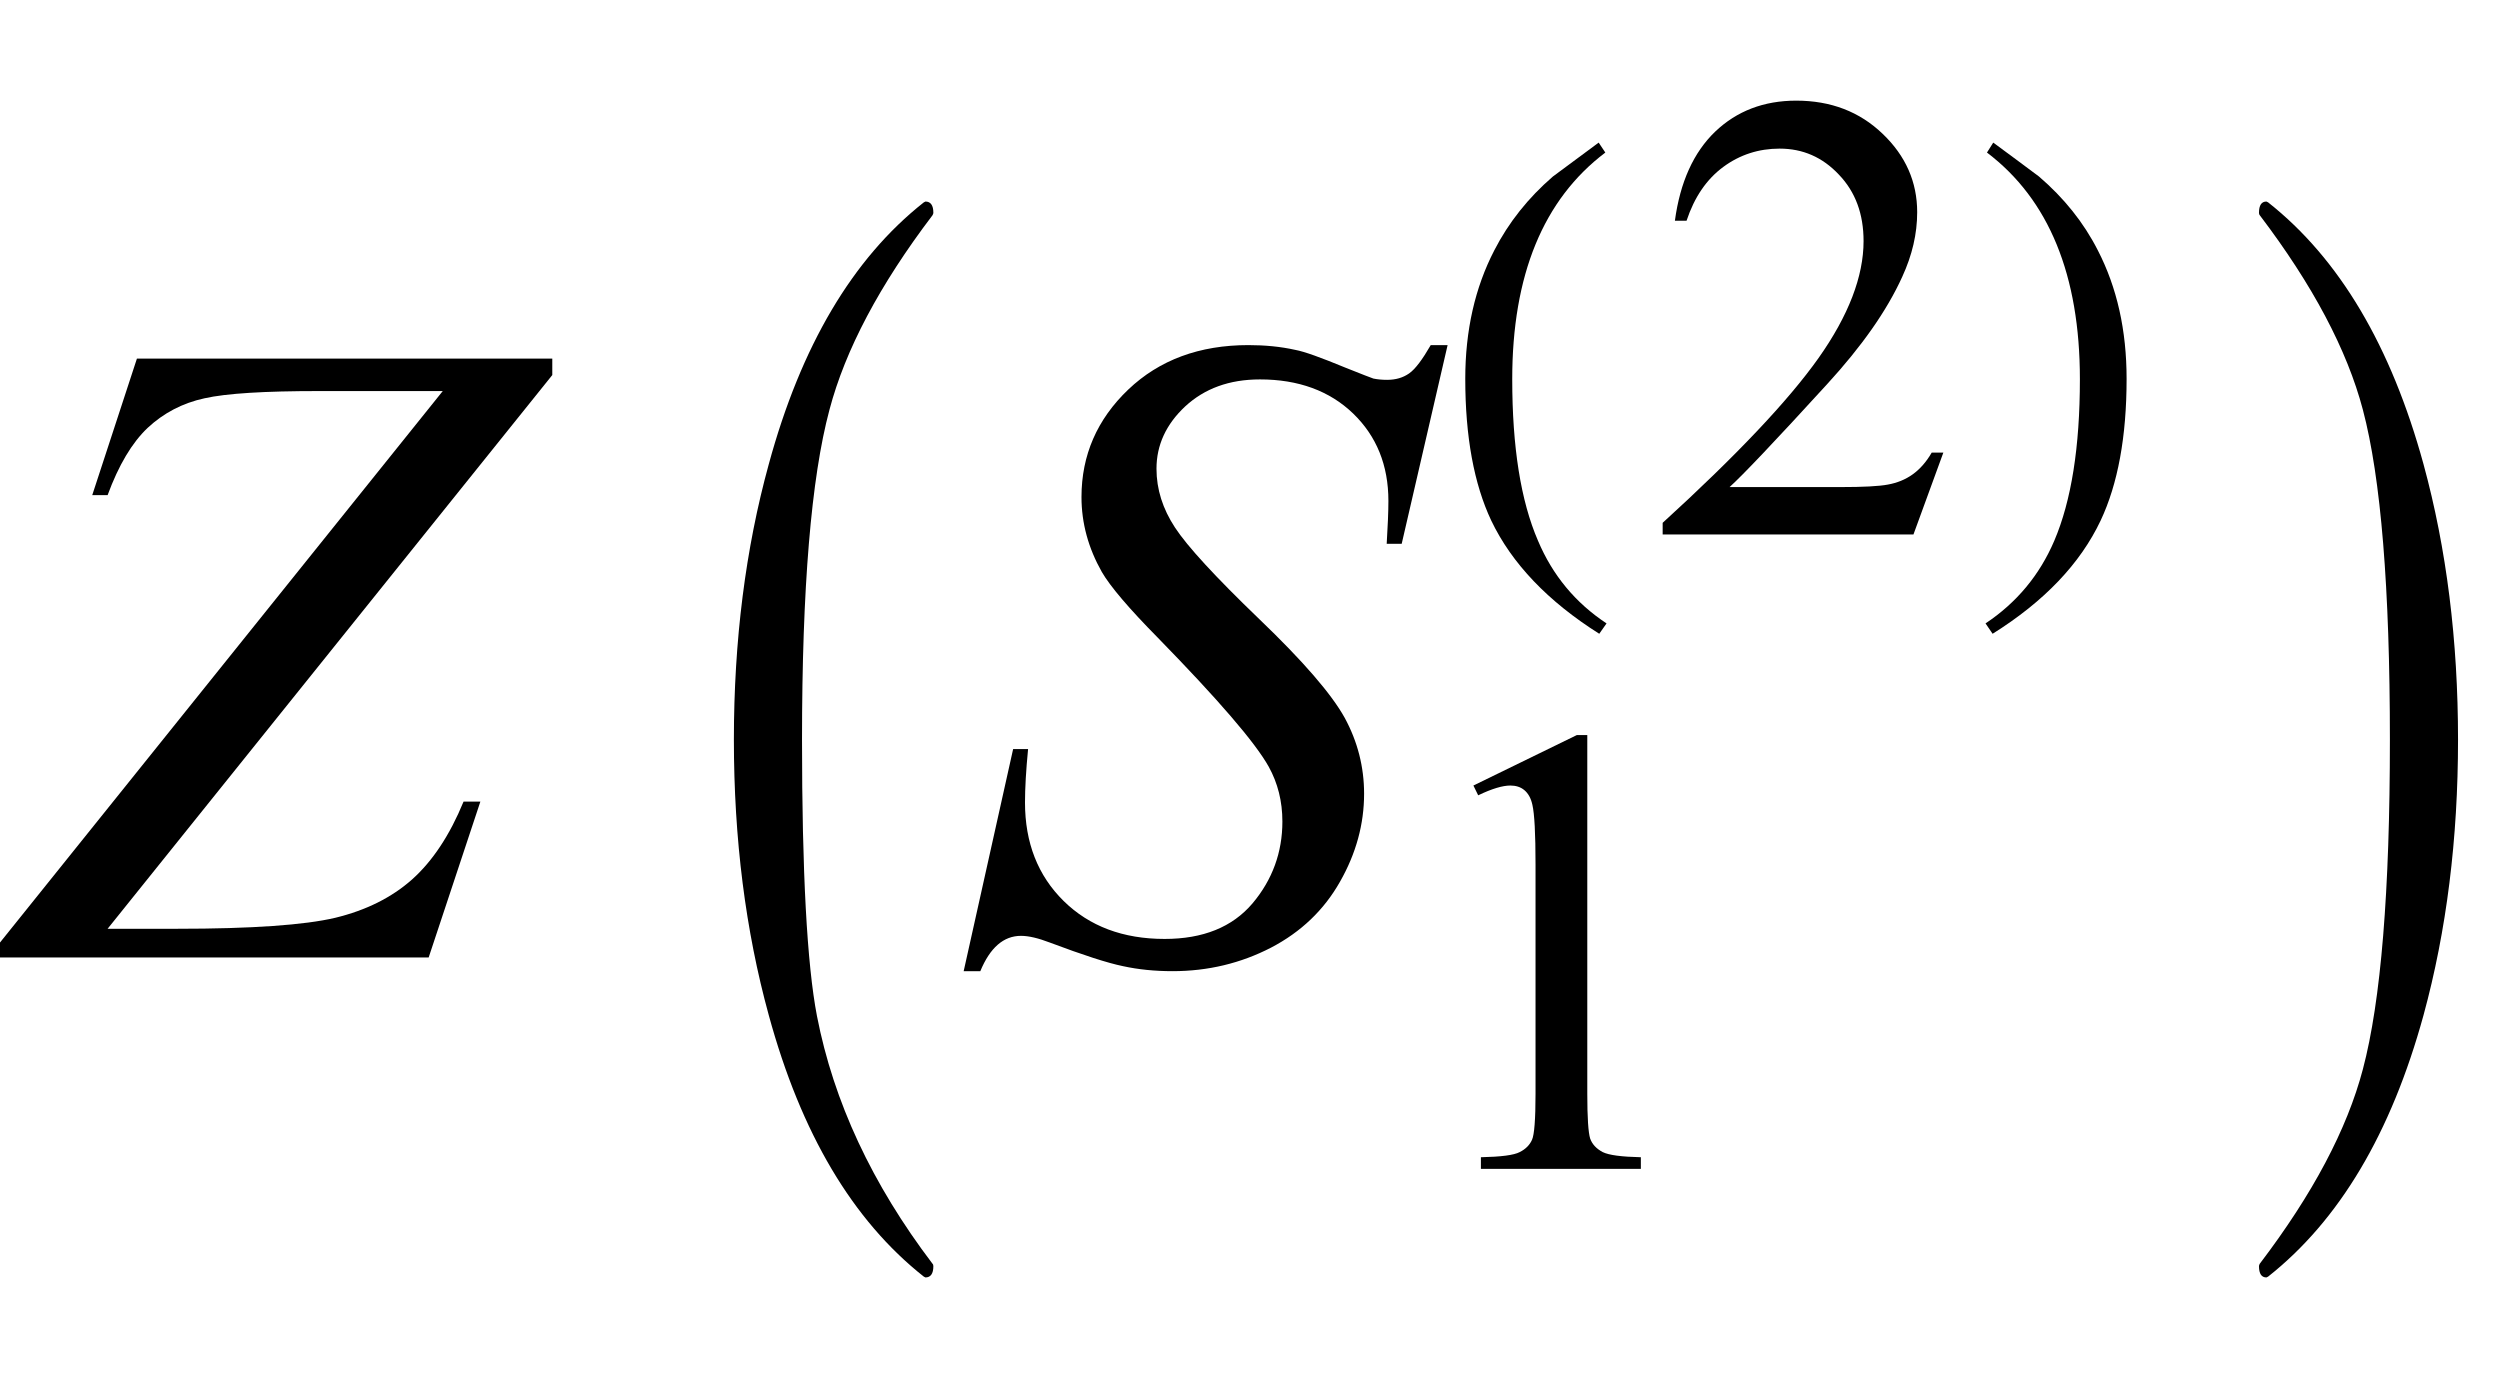 <?xml version="1.0" encoding="UTF-8"?>
<svg xmlns="http://www.w3.org/2000/svg" xmlns:xlink="http://www.w3.org/1999/xlink"  viewBox="0 0 47 26" version="1.1">
<defs>
<g>
<symbol overflow="visible" id="glyph0-0">
<path style="stroke:none;" d="M 2.359 0 L 2.359 -10.625 L 10.859 -10.625 L 10.859 0 Z M 2.625 -0.266 L 10.594 -0.266 L 10.594 -10.359 L 2.625 -10.359 Z M 2.625 -0.266 "/>
</symbol>
<symbol overflow="visible" id="glyph0-1">
<path style="stroke:none;" d="M 2.574 -11.258 L 10.383 -11.258 L 10.383 -10.949 L 2.023 -0.539 L 3.328 -0.539 C 4.734 -0.539 5.727 -0.609 6.305 -0.746 C 6.883 -0.887 7.363 -1.125 7.75 -1.469 C 8.133 -1.812 8.457 -2.301 8.715 -2.93 L 9.031 -2.93 L 8.059 0 L -0.031 0 L -0.031 -0.242 L 8.324 -10.648 L 5.992 -10.648 C 4.977 -10.648 4.258 -10.605 3.844 -10.512 C 3.43 -10.422 3.074 -10.234 2.777 -9.957 C 2.48 -9.676 2.23 -9.254 2.023 -8.691 L 1.734 -8.691 Z M 2.574 -11.258 "/>
</symbol>
<symbol overflow="visible" id="glyph0-2">
<path style="stroke:none;" d="M 0.117 0.258 L 1.047 -3.918 L 1.328 -3.918 C 1.289 -3.516 1.27 -3.18 1.27 -2.914 C 1.27 -2.156 1.512 -1.539 1.996 -1.062 C 2.48 -0.586 3.113 -0.348 3.895 -0.348 C 4.617 -0.348 5.168 -0.57 5.547 -1.016 C 5.922 -1.461 6.109 -1.977 6.109 -2.555 C 6.109 -2.934 6.023 -3.277 5.852 -3.586 C 5.594 -4.047 4.898 -4.852 3.77 -6.008 C 3.223 -6.562 2.871 -6.977 2.715 -7.246 C 2.461 -7.695 2.332 -8.164 2.332 -8.656 C 2.332 -9.441 2.625 -10.117 3.211 -10.676 C 3.797 -11.234 4.551 -11.512 5.469 -11.512 C 5.781 -11.512 6.074 -11.484 6.352 -11.422 C 6.523 -11.391 6.836 -11.277 7.289 -11.09 C 7.609 -10.961 7.785 -10.895 7.82 -10.883 C 7.898 -10.867 7.984 -10.859 8.078 -10.859 C 8.238 -10.859 8.375 -10.898 8.492 -10.98 C 8.609 -11.062 8.742 -11.242 8.898 -11.512 L 9.215 -11.512 L 8.352 -7.777 L 8.07 -7.777 C 8.09 -8.109 8.102 -8.379 8.102 -8.582 C 8.102 -9.254 7.879 -9.801 7.438 -10.227 C 6.996 -10.652 6.41 -10.867 5.688 -10.867 C 5.109 -10.867 4.645 -10.695 4.281 -10.359 C 3.922 -10.023 3.742 -9.633 3.742 -9.188 C 3.742 -8.801 3.859 -8.434 4.09 -8.082 C 4.32 -7.73 4.848 -7.156 5.672 -6.363 C 6.5 -5.57 7.035 -4.949 7.281 -4.504 C 7.523 -4.059 7.645 -3.582 7.645 -3.078 C 7.645 -2.508 7.496 -1.957 7.191 -1.422 C 6.891 -0.891 6.457 -0.477 5.895 -0.184 C 5.328 0.109 4.711 0.258 4.043 0.258 C 3.711 0.258 3.402 0.227 3.113 0.164 C 2.824 0.105 2.367 -0.043 1.734 -0.281 C 1.52 -0.363 1.34 -0.406 1.195 -0.406 C 0.867 -0.406 0.613 -0.184 0.43 0.258 Z M 0.117 0.258 "/>
</symbol>
<symbol overflow="visible" id="glyph1-0">
<path style="stroke:none;" d="M 1 0 L 1 -12.797 L 7 -12.797 L 7 0 Z M 2 -1 L 6 -1 L 6 -11.797 L 2 -11.797 Z M 2 -1 "/>
</symbol>
<symbol overflow="visible" id="glyph1-1">
<path style="stroke:none;" d="M 4.547 5.805 C 4.547 5.945 4.496 6.016 4.398 6.016 L 4.367 6 C 3.027 4.941 2.059 3.305 1.453 1.086 C 1.016 -0.504 0.797 -2.23 0.797 -4.094 C 0.797 -5.957 1.016 -7.684 1.453 -9.273 C 2.059 -11.496 3.027 -13.137 4.367 -14.195 L 4.398 -14.211 C 4.496 -14.211 4.547 -14.141 4.547 -14 C 4.547 -13.988 4.543 -13.973 4.531 -13.953 C 3.535 -12.641 2.891 -11.422 2.594 -10.297 C 2.25 -9.012 2.078 -6.941 2.078 -4.094 C 2.078 -1.605 2.172 0.129 2.359 1.102 C 2.672 2.711 3.395 4.262 4.531 5.758 C 4.543 5.77 4.547 5.785 4.547 5.805 Z M 4.547 5.805 "/>
</symbol>
<symbol overflow="visible" id="glyph1-2">
<path style="stroke:none;" d="M 4.211 -4.094 C 4.211 -2.23 3.996 -0.504 3.562 1.086 C 2.953 3.305 1.98 4.941 0.641 6 L 0.609 6.016 C 0.516 6.016 0.469 5.945 0.469 5.805 C 0.469 5.793 0.473 5.777 0.484 5.758 C 1.48 4.449 2.125 3.23 2.422 2.102 C 2.762 0.82 2.93 -1.246 2.93 -4.094 C 2.93 -6.941 2.762 -9.012 2.422 -10.297 C 2.125 -11.422 1.48 -12.641 0.484 -13.953 C 0.473 -13.965 0.469 -13.98 0.469 -14 C 0.469 -14.141 0.516 -14.211 0.609 -14.211 L 0.641 -14.195 C 1.98 -13.137 2.953 -11.496 3.562 -9.273 C 3.996 -7.684 4.211 -5.957 4.211 -4.094 Z M 4.211 -4.094 "/>
</symbol>
<symbol overflow="visible" id="glyph2-0">
<path style="stroke:none;" d="M 1.672 0 L 1.672 -7.543 L 7.707 -7.543 L 7.707 0 Z M 1.863 -0.188 L 7.52 -0.188 L 7.52 -7.355 L 1.863 -7.355 Z M 1.863 -0.188 "/>
</symbol>
<symbol overflow="visible" id="glyph2-1">
<path style="stroke:none;" d="M 1.414 -7.207 L 3.359 -8.156 L 3.555 -8.156 L 3.555 -1.41 C 3.555 -0.961 3.574 -0.684 3.609 -0.57 C 3.648 -0.461 3.727 -0.379 3.844 -0.316 C 3.961 -0.258 4.199 -0.227 4.562 -0.219 L 4.562 0 L 1.555 0 L 1.555 -0.219 C 1.934 -0.227 2.176 -0.258 2.285 -0.316 C 2.395 -0.371 2.473 -0.449 2.516 -0.547 C 2.559 -0.641 2.582 -0.93 2.582 -1.41 L 2.582 -5.723 C 2.582 -6.305 2.562 -6.676 2.523 -6.844 C 2.496 -6.969 2.445 -7.059 2.371 -7.121 C 2.301 -7.18 2.211 -7.207 2.109 -7.207 C 1.965 -7.207 1.762 -7.148 1.504 -7.023 Z M 1.414 -7.207 "/>
</symbol>
<symbol overflow="visible" id="glyph2-2">
<path style="stroke:none;" d="M 5.535 -1.539 L 4.973 0 L 0.258 0 L 0.258 -0.219 C 1.645 -1.484 2.621 -2.516 3.188 -3.316 C 3.754 -4.117 4.035 -4.852 4.035 -5.516 C 4.035 -6.023 3.883 -6.441 3.57 -6.766 C 3.262 -7.094 2.891 -7.254 2.457 -7.254 C 2.066 -7.254 1.711 -7.141 1.398 -6.91 C 1.086 -6.68 0.855 -6.344 0.707 -5.898 L 0.488 -5.898 C 0.586 -6.625 0.84 -7.184 1.246 -7.574 C 1.652 -7.961 2.16 -8.156 2.77 -8.156 C 3.418 -8.156 3.961 -7.949 4.395 -7.531 C 4.828 -7.117 5.043 -6.625 5.043 -6.059 C 5.043 -5.652 4.949 -5.25 4.762 -4.844 C 4.473 -4.207 4 -3.535 3.348 -2.824 C 2.371 -1.754 1.758 -1.109 1.516 -0.891 L 3.602 -0.891 C 4.027 -0.891 4.324 -0.906 4.492 -0.938 C 4.664 -0.969 4.82 -1.031 4.957 -1.129 C 5.094 -1.227 5.215 -1.363 5.316 -1.539 Z M 5.535 -1.539 "/>
</symbol>
<symbol overflow="visible" id="glyph3-0">
<path style="stroke:none;" d="M 0.688 0 L 0.688 -8.797 L 4.812 -8.797 L 4.812 0 Z M 1.375 -0.688 L 4.125 -0.688 L 4.125 -8.109 L 1.375 -8.109 Z M 1.375 -0.688 "/>
</symbol>
<symbol overflow="visible" id="glyph3-1">
<path style="stroke:none;" d="M 3.203 1.672 L 3.066 1.867 C 2.102 1.258 1.422 0.547 1.035 -0.262 C 0.711 -0.949 0.547 -1.84 0.547 -2.926 C 0.547 -3.836 0.73 -4.641 1.094 -5.344 C 1.363 -5.867 1.73 -6.328 2.195 -6.73 C 2.484 -6.945 2.77 -7.156 3.055 -7.367 L 3.18 -7.18 C 2.012 -6.297 1.43 -4.875 1.43 -2.918 C 1.43 -1.645 1.59 -0.633 1.914 0.117 C 2.188 0.766 2.617 1.285 3.203 1.672 Z M 3.203 1.672 "/>
</symbol>
<symbol overflow="visible" id="glyph3-2">
<path style="stroke:none;" d="M 2.98 -2.926 C 2.98 -1.84 2.816 -0.949 2.492 -0.262 C 2.109 0.547 1.434 1.258 0.461 1.867 L 0.328 1.672 C 0.91 1.285 1.344 0.766 1.621 0.117 C 1.941 -0.633 2.102 -1.645 2.102 -2.918 C 2.102 -4.875 1.52 -6.297 0.355 -7.18 L 0.473 -7.367 C 0.758 -7.156 1.047 -6.945 1.332 -6.73 C 1.801 -6.328 2.172 -5.867 2.438 -5.344 C 2.801 -4.641 2.98 -3.836 2.98 -2.926 Z M 2.98 -2.926 "/>
</symbol>
</g>
</defs>
<g id="surface701446">
<g style="fill:rgb(0%,0%,0%);fill-opacity:1;">
  <use xlink:href="#glyph0-1" x="0" y="18"/>
</g>
<g style="fill:rgb(0%,0%,0%);fill-opacity:1;">
  <use xlink:href="#glyph1-1" x="13" y="18"/>
</g>
<g style="fill:rgb(0%,0%,0%);fill-opacity:1;">
  <use xlink:href="#glyph0-2" x="18" y="18"/>
</g>
<g style="fill:rgb(0%,0%,0%);fill-opacity:1;">
  <use xlink:href="#glyph2-1" x="26.286" y="21.975"/>
</g>
<g style="fill:rgb(0%,0%,0%);fill-opacity:1;">
  <use xlink:href="#glyph3-1" x="27" y="10.048"/>
</g>
<g style="fill:rgb(0%,0%,0%);fill-opacity:1;">
  <use xlink:href="#glyph2-2" x="31" y="10.048"/>
</g>
<g style="fill:rgb(0%,0%,0%);fill-opacity:1;">
  <use xlink:href="#glyph3-2" x="37" y="10.048"/>
</g>
<g style="fill:rgb(0%,0%,0%);fill-opacity:1;">
  <use xlink:href="#glyph1-2" x="42" y="18"/>
</g>
</g>
</svg>